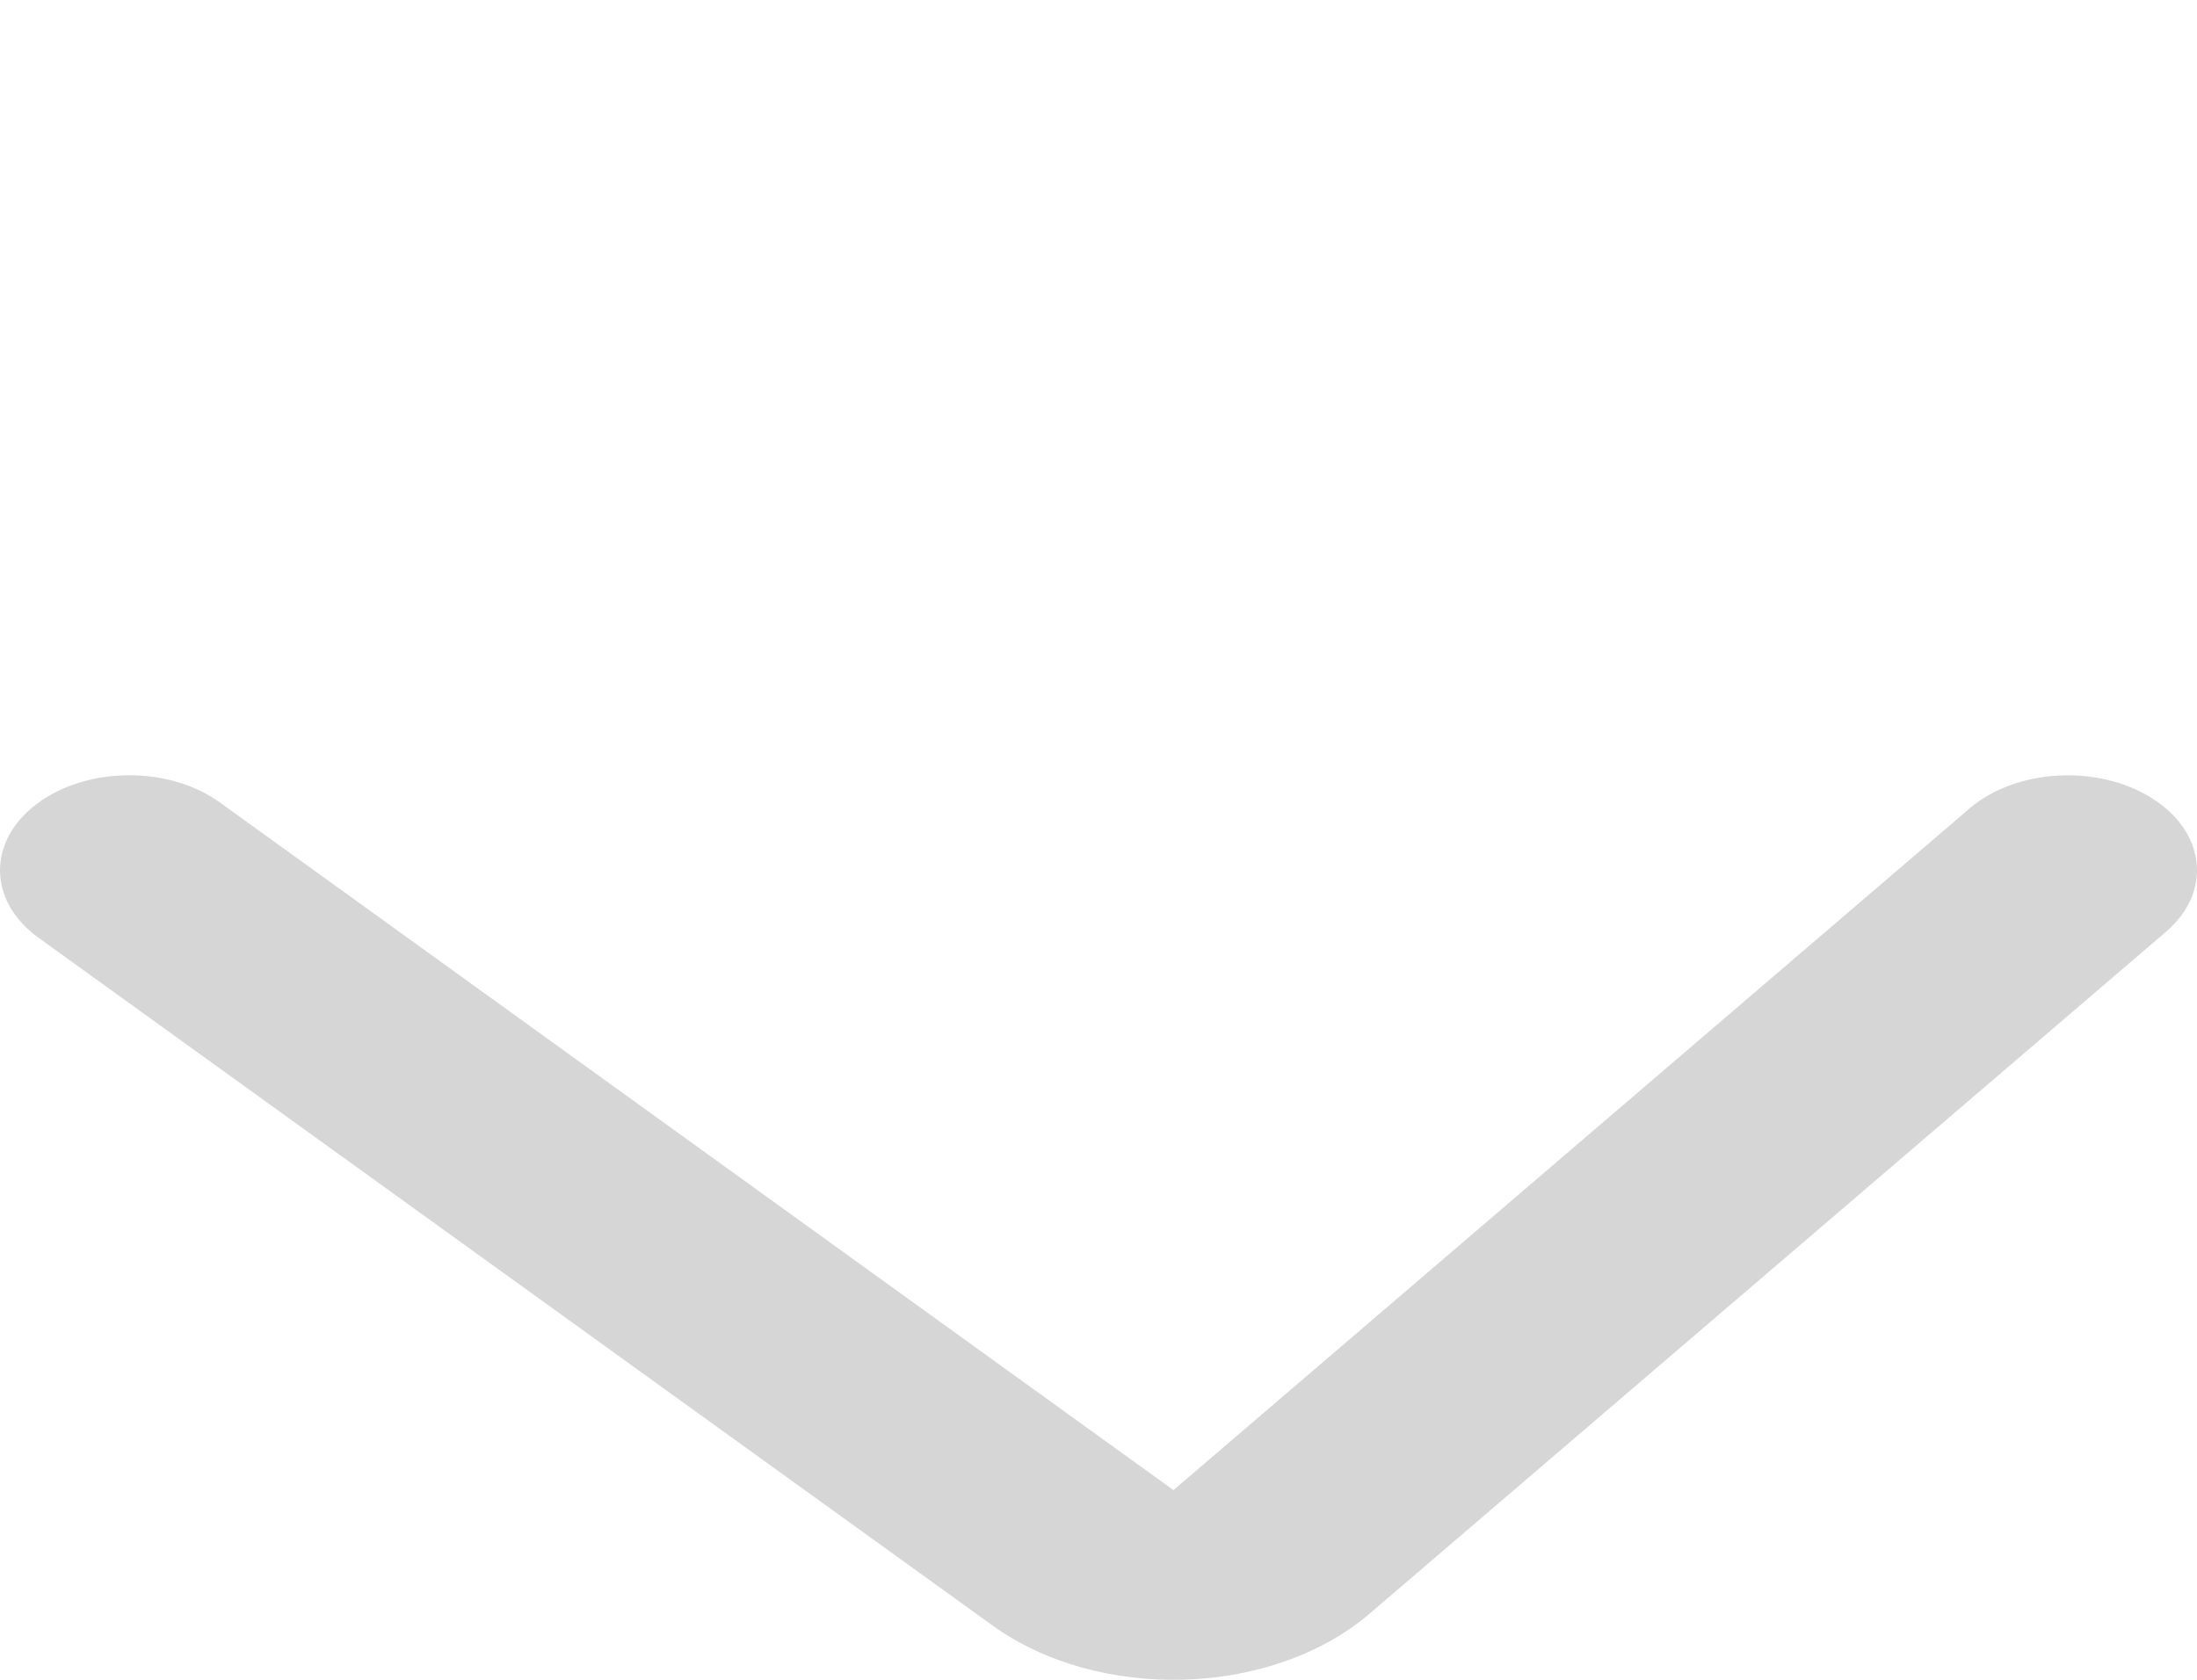 <svg width="17" height="13" viewBox="0 0 17 13" fill="none" xmlns="http://www.w3.org/2000/svg">
<path fill-rule="evenodd" clip-rule="evenodd" d="M0.287 6.22C0.674 5.93 1.307 5.926 1.701 6.21L9.08 11.532L7.679 12.579L0.299 7.258C-0.095 6.974 -0.1 6.509 0.287 6.22ZM7.679 12.579C8.505 13.175 9.845 13.133 10.599 12.487L16.759 7.212C17.119 6.904 17.07 6.441 16.651 6.177C16.231 5.913 15.6 5.949 15.241 6.256L9.08 11.532L7.679 12.579Z" fill="#D6D6D6"/>
</svg>
